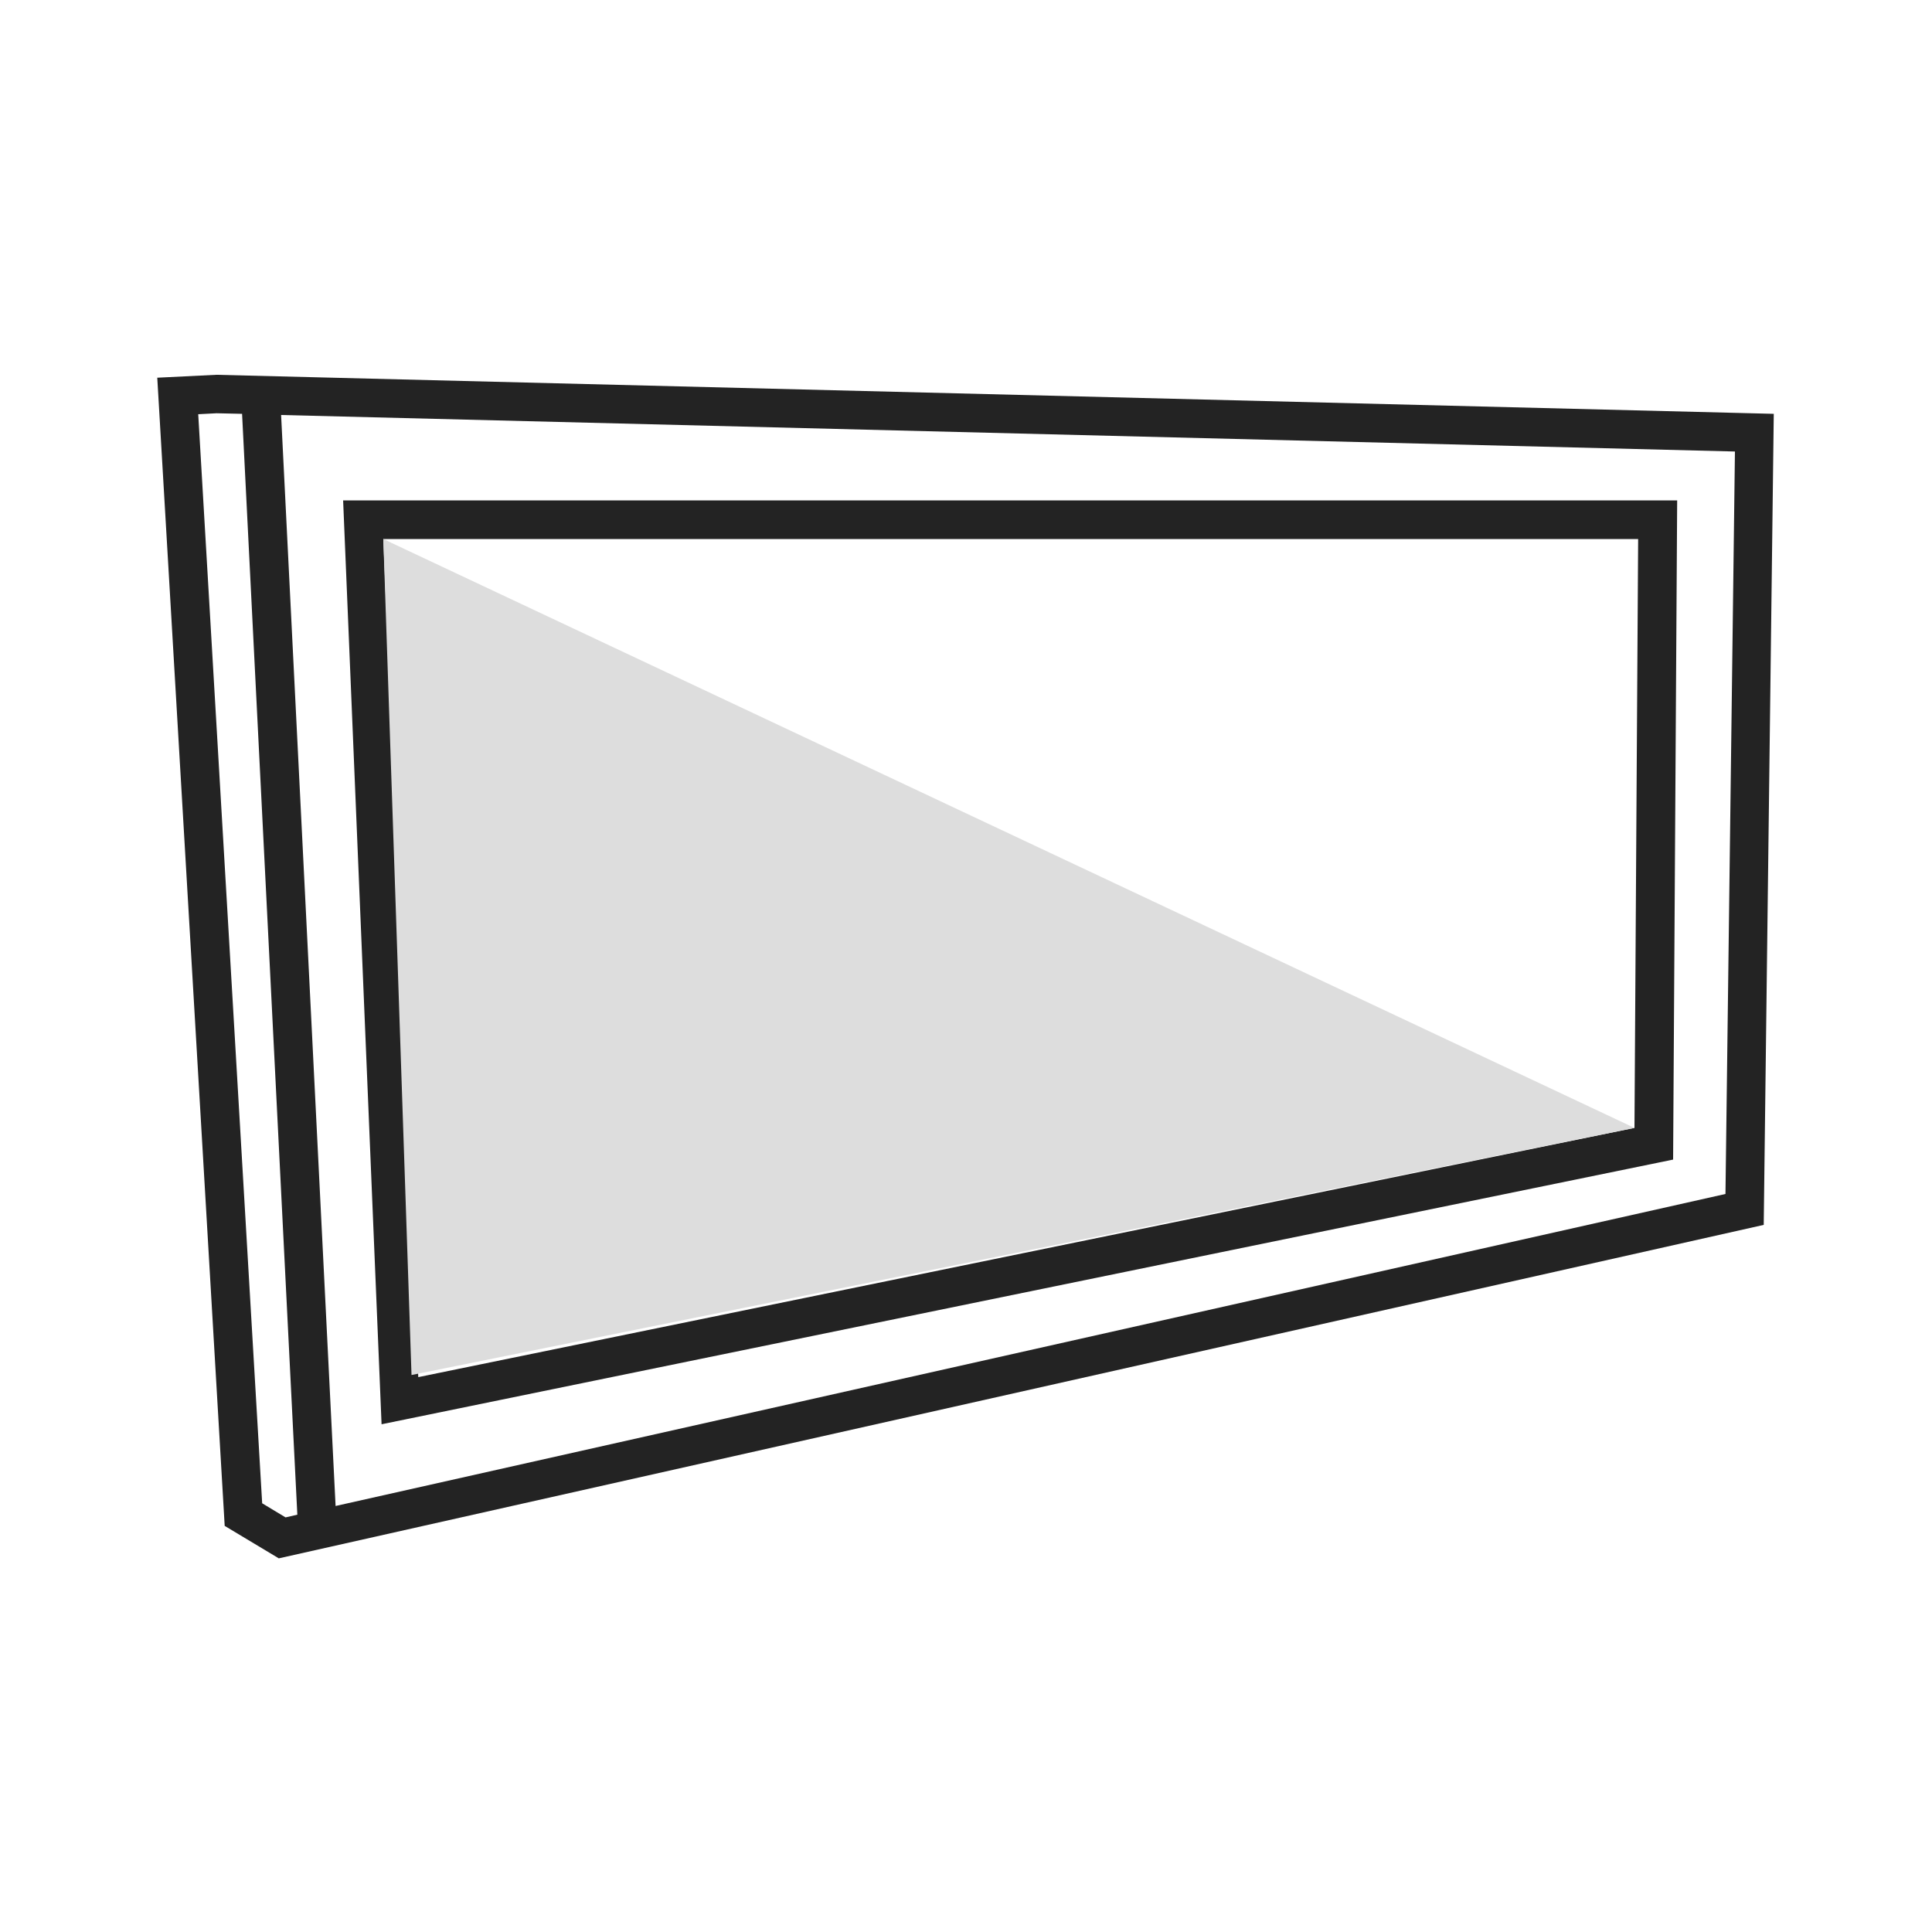 <?xml version="1.0" encoding="utf-8"?>
<!-- Generator: Adobe Illustrator 22.1.0, SVG Export Plug-In . SVG Version: 6.00 Build 0)  -->
<svg version="1.1" id="Layer_1" xmlns="http://www.w3.org/2000/svg" xmlns:xlink="http://www.w3.org/1999/xlink" x="0px" y="0px"
	 viewBox="0 0 1000 1000" style="enable-background:new 0 0 1000 1000;" xml:space="preserve">
<style type="text/css">
	.st0{fill:#232323;}
	.st1{fill:#DDDDDD;}
</style>
<g>
	<path class="st0" d="M112.3,194h-0.4l-30.5,1.5l34.9,594.3l28,16.8L912.9,634l5.2-419.8L112.3,194z M135.7,778.1l-33.1-563.7
		l9.5-0.5l13.2,0.3L153.9,784l-6.1,1.4L135.7,778.1z M893.1,618L173.7,779.5l-28.2-564.7L898,233.7L893.1,618z"/>
	<path class="st0" d="M197.5,737.2l668.5-137l2.1-341.2H177.6L197.5,737.2z M847.9,279L846,583.8l-629.5,129L198.4,279H847.9z"/>
</g>
<polygon class="st1" points="198.4,279 846,583.8 213,711.7 "/>
</svg>
